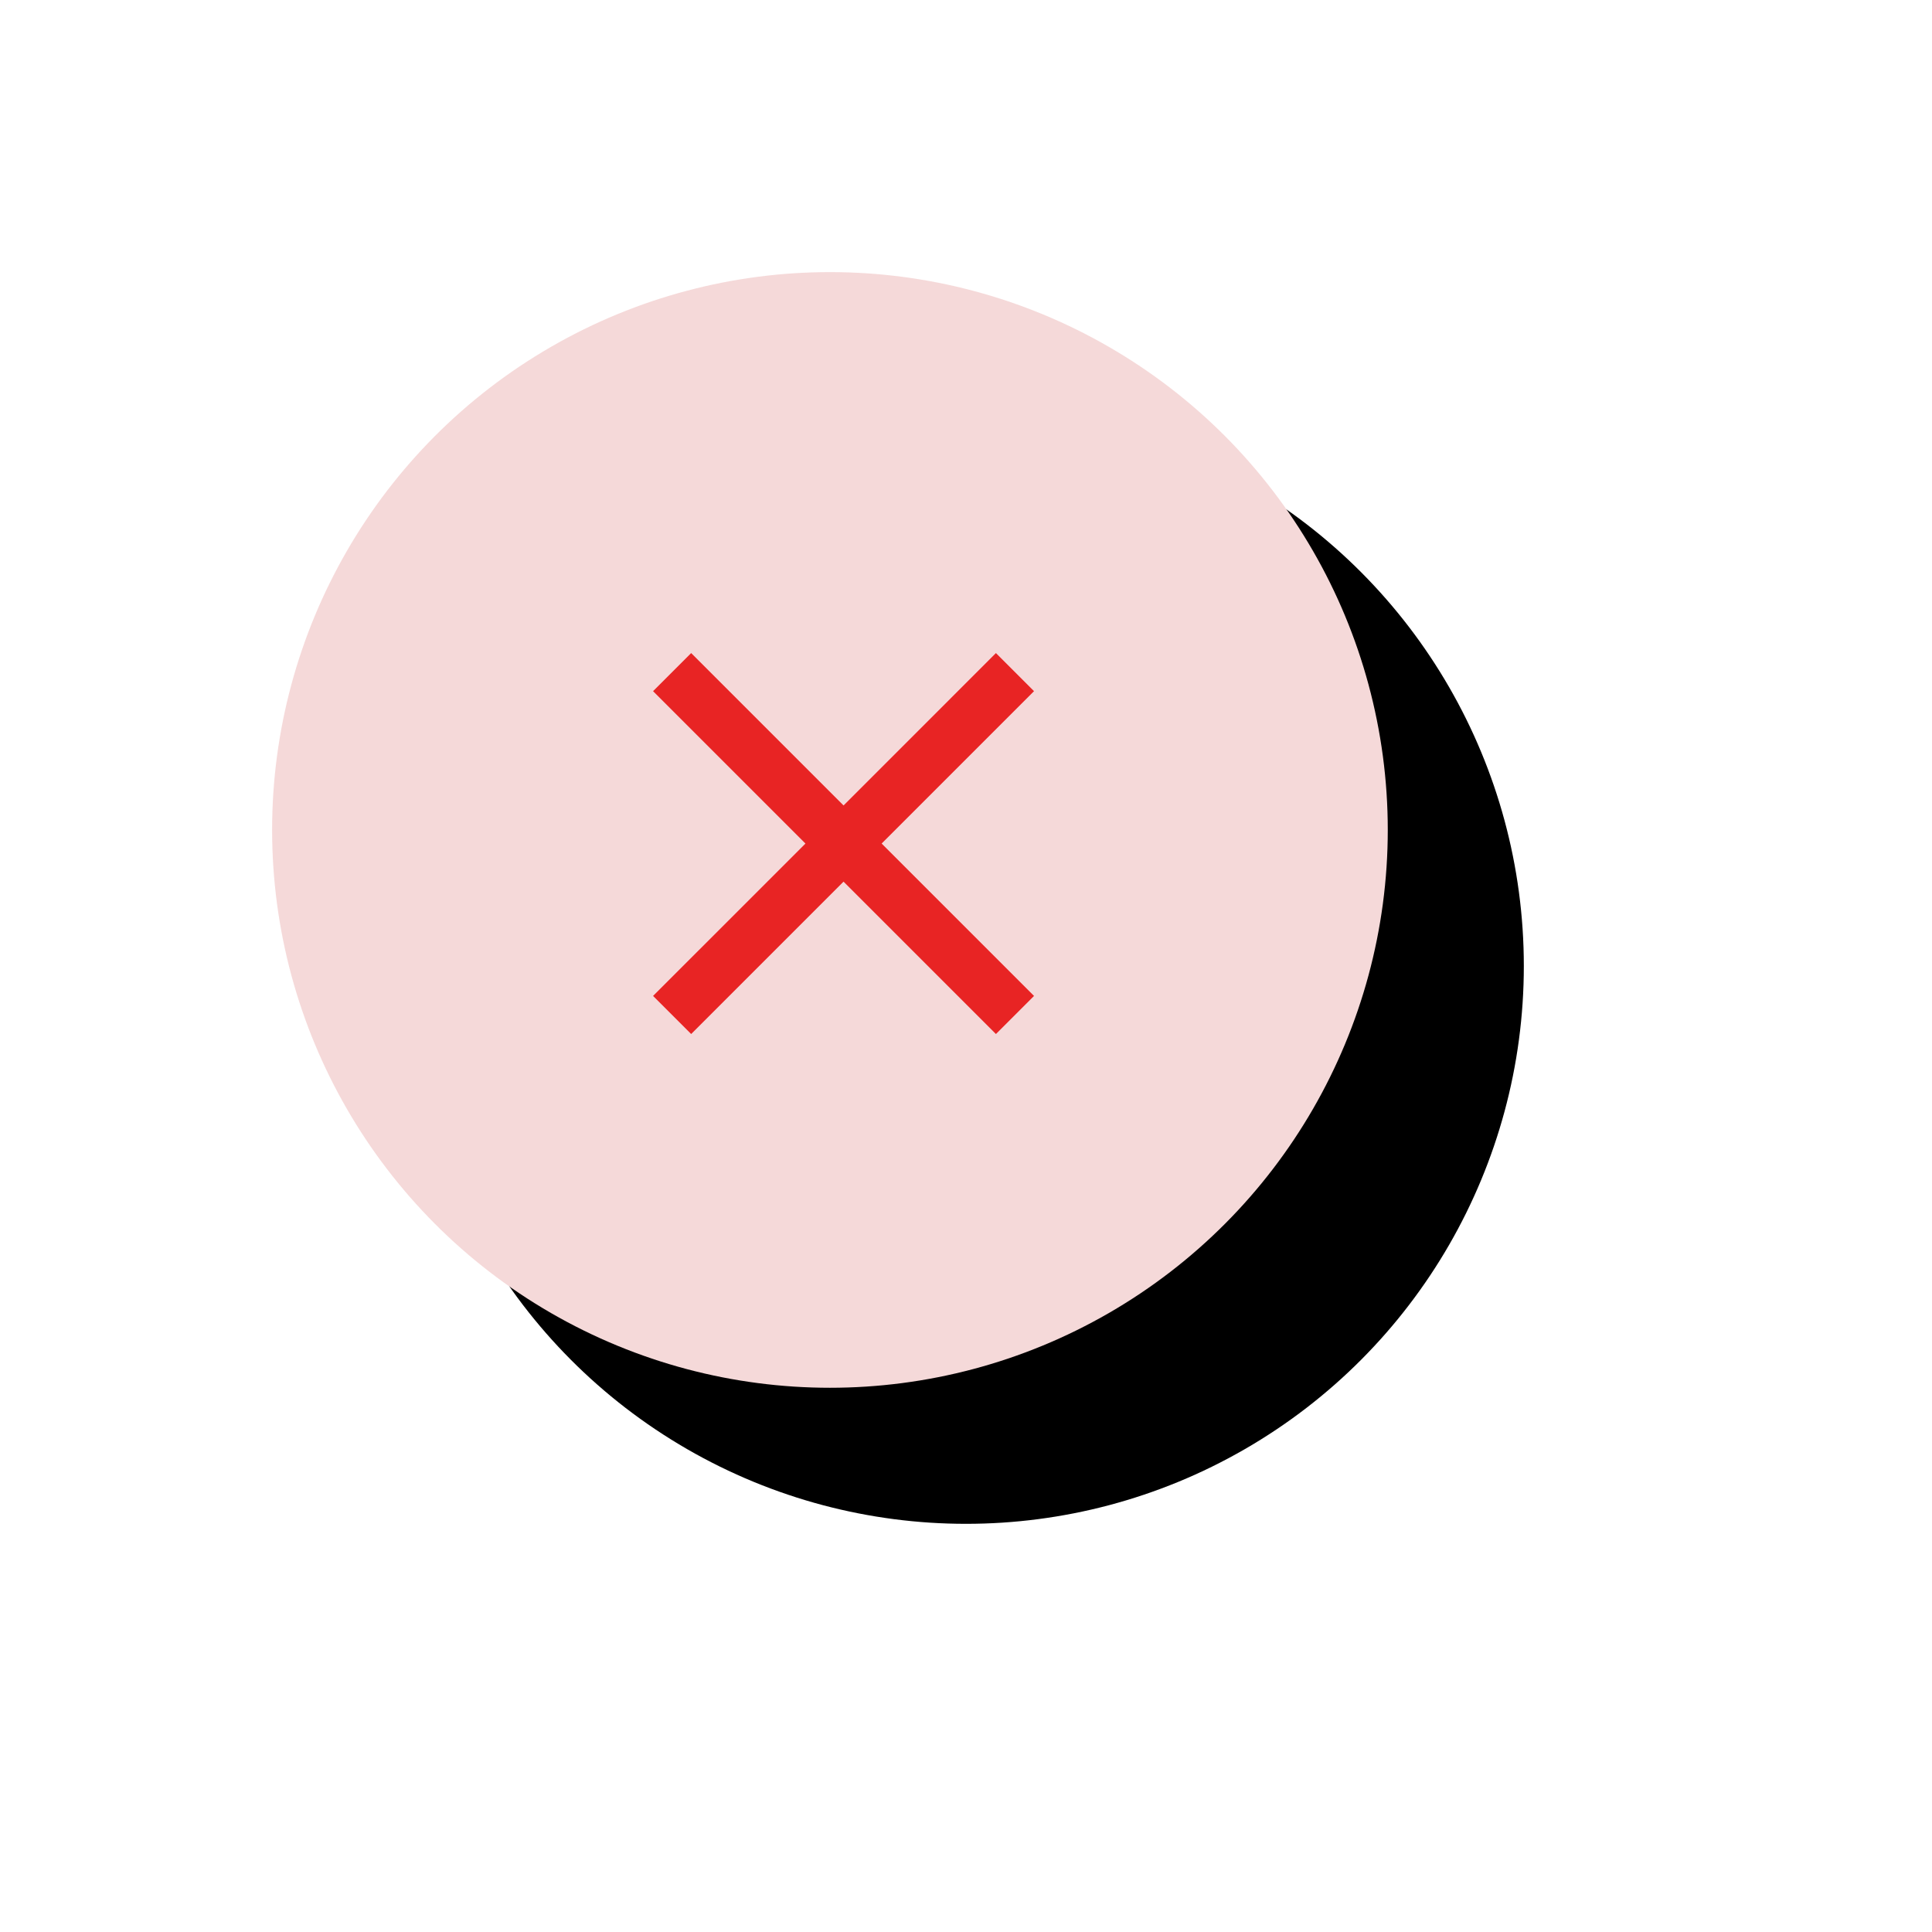 <?xml version="1.0" encoding="UTF-8"?>
<svg width="71px" height="71px" viewBox="0 0 71 71" version="1.1" xmlns="http://www.w3.org/2000/svg" xmlns:xlink="http://www.w3.org/1999/xlink">
    <title>Group 10</title>
    <defs>
        <circle id="path-1" cx="20.5" cy="20.5" r="20.5"></circle>
        <filter x="-48.8%" y="-48.8%" width="222.0%" height="222.0%" filterUnits="objectBoundingBox" id="filter-2">
            <feOffset dx="5" dy="5" in="SourceAlpha" result="shadowOffsetOuter1"></feOffset>
            <feGaussianBlur stdDeviation="7.5" in="shadowOffsetOuter1" result="shadowBlurOuter1"></feGaussianBlur>
            <feColorMatrix values="0 0 0 0 0.103   0 0 0 0 0.028   0 0 0 0 0.028  0 0 0 0.15 0" type="matrix" in="shadowBlurOuter1"></feColorMatrix>
        </filter>
    </defs>
    <g id="Copy-updates_Jun-1,-2020" stroke="none" stroke-width="1" fill="none" fill-rule="evenodd">
        <g id="1-copy-61" transform="translate(-359, -2837)">
            <g id="Page"></g>
            <g id="Group-10" transform="translate(369, 2847)">
                <g id="Oval">
                    <use fill="black" fill-opacity="1" filter="url(#filter-2)" xlink:href="#path-1"></use>
                    <use fill="#F5D9D9" fill-rule="evenodd" xlink:href="#path-1"></use>
                </g>
                <g id="close_24dp_5F6368_FILL0_wght400_GRAD0_opsz24-(2)" transform="translate(14, 14)" fill="#E82424" fill-rule="nonzero">
                    <polygon id="Path" points="1.4 14 0 12.6 5.6 7 0 1.4 1.4 0 7 5.6 12.6 0 14 1.4 8.4 7 14 12.6 12.6 14 7 8.4"></polygon>
                </g>
            </g>
        </g>
    </g>
</svg>